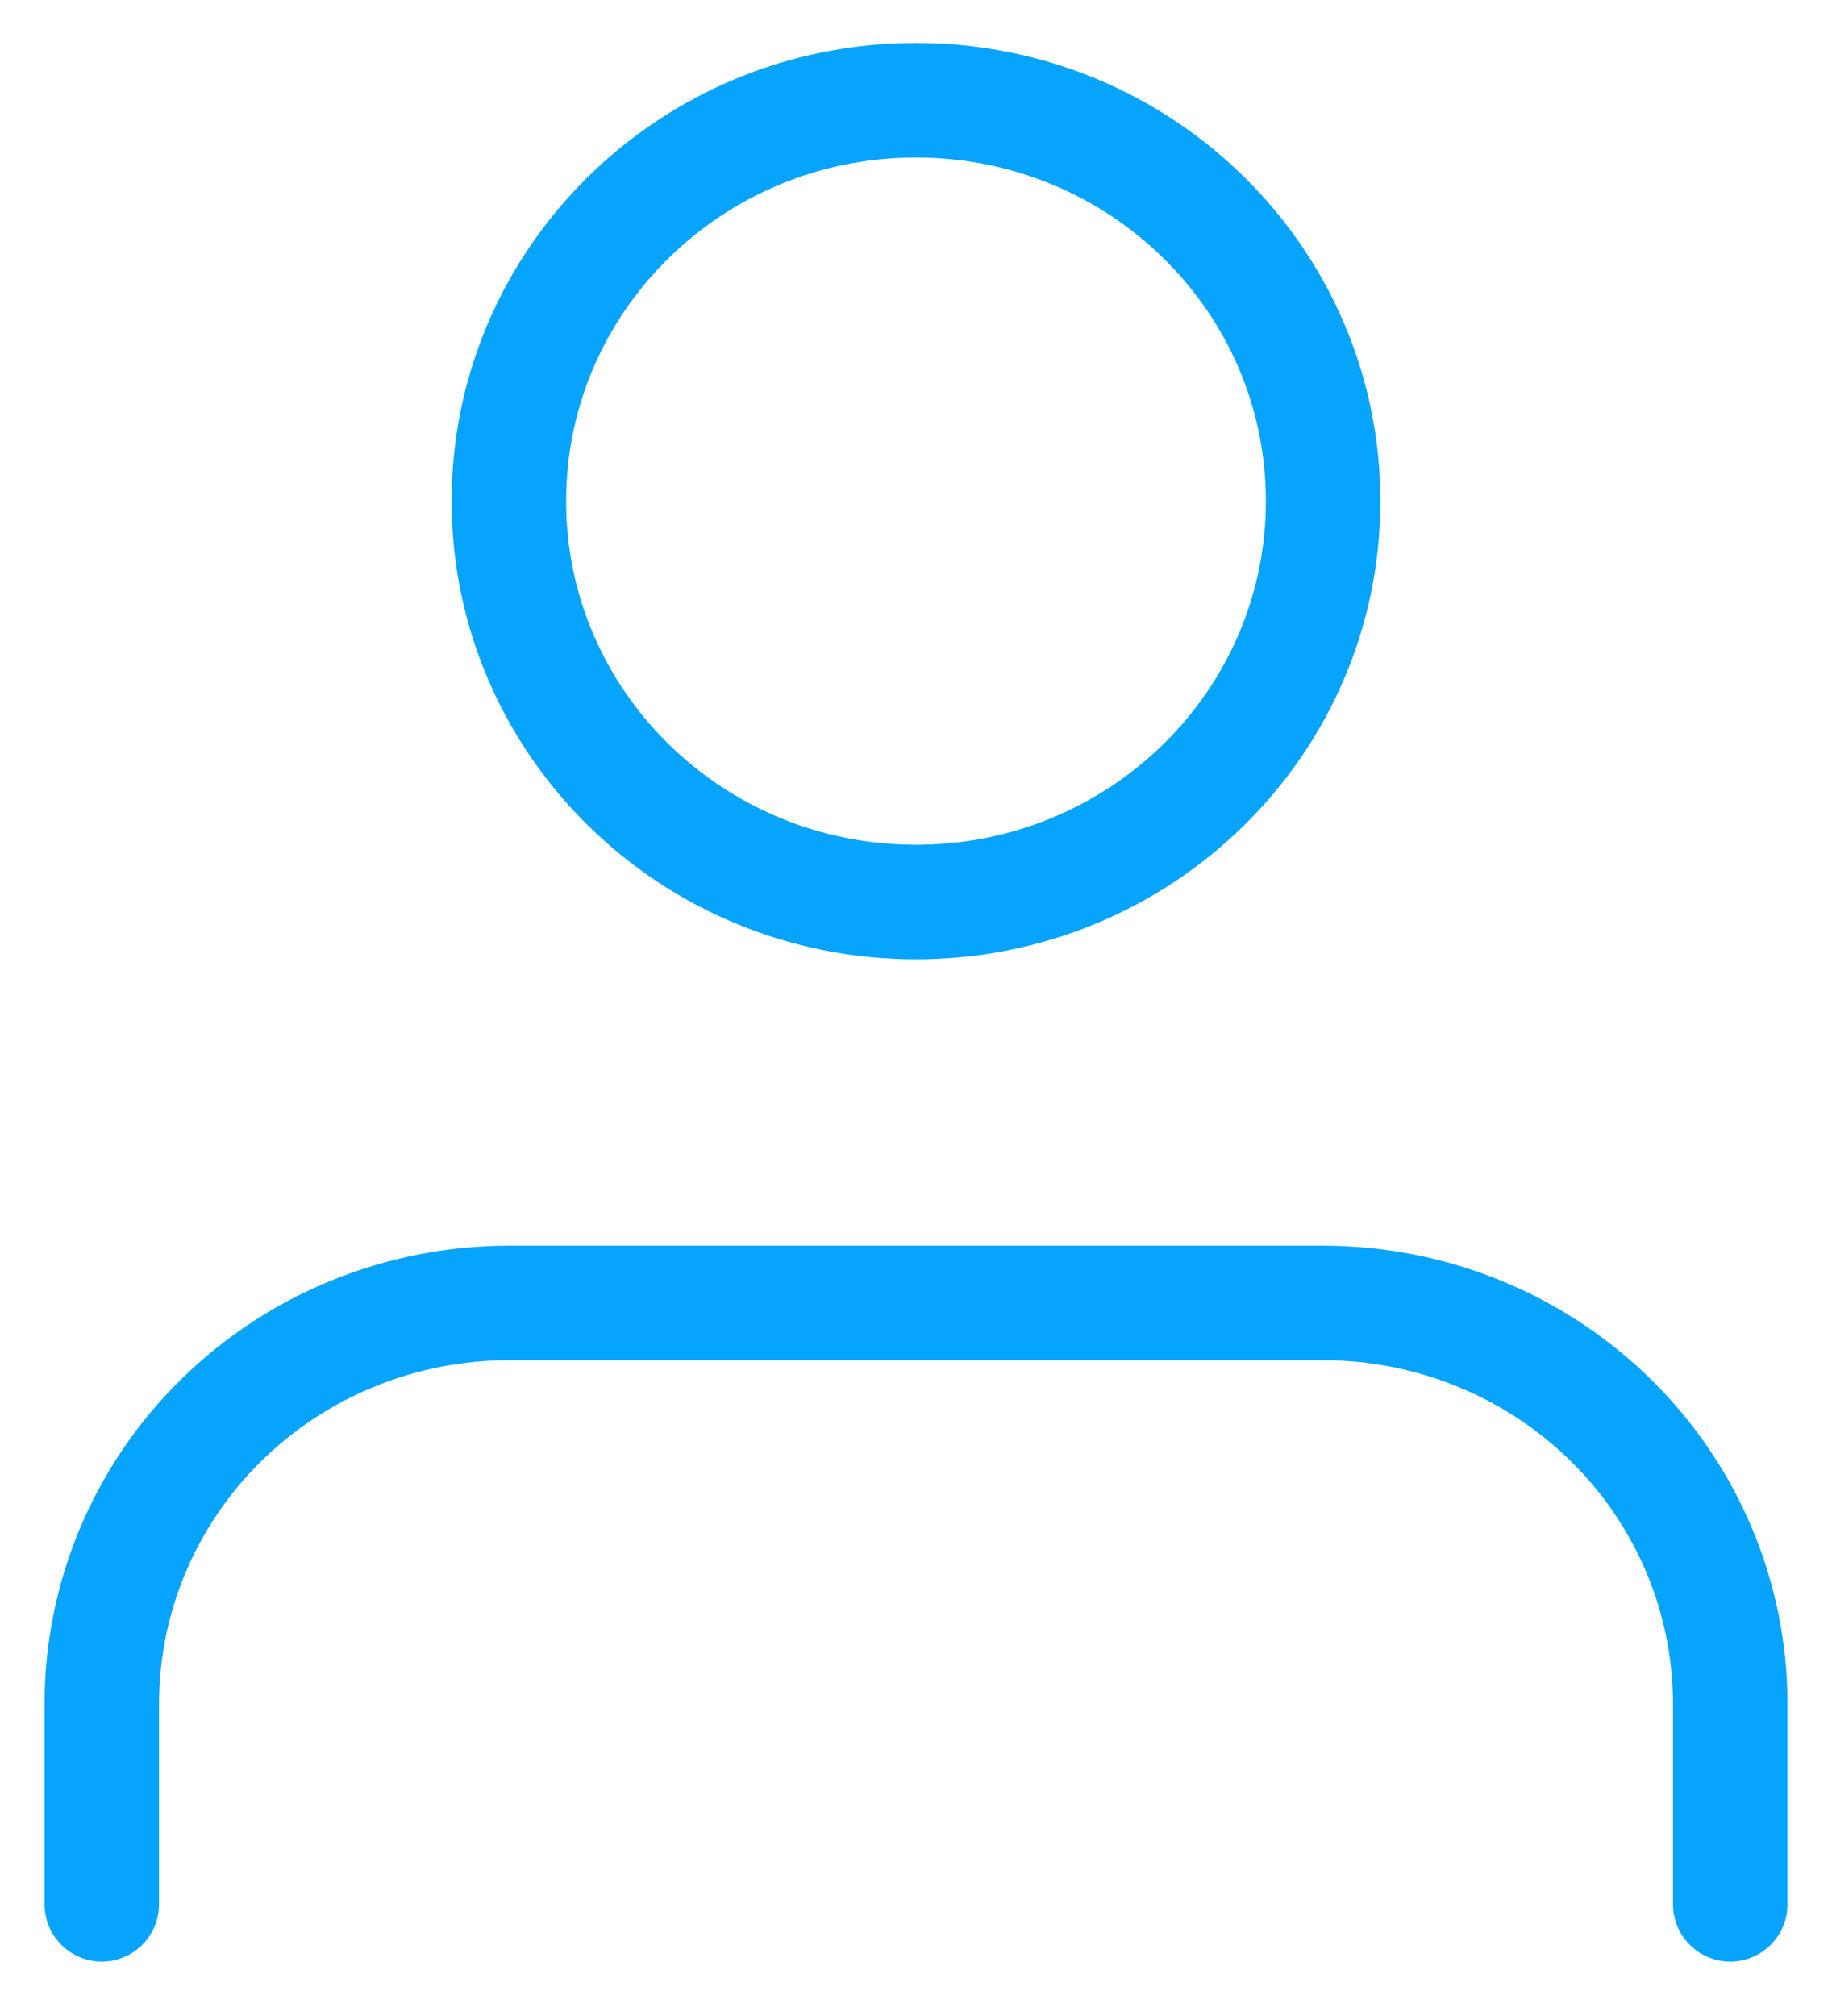 <svg width="80" height="88" viewBox="0 0 80 88" fill="none" xmlns="http://www.w3.org/2000/svg">
<path d="M75.556 83.125V74.375C75.556 69.734 73.683 65.282 70.349 62.001C67.015 58.719 62.493 56.875 57.778 56.875H22.222C17.507 56.875 12.986 58.719 9.652 62.001C6.318 65.282 4.445 69.734 4.445 74.375V83.125" stroke="#06A4FD" stroke-width="5" stroke-linecap="round" stroke-linejoin="round"/>
<path d="M40 39.375C49.818 39.375 57.778 31.54 57.778 21.875C57.778 12.21 49.818 4.375 40 4.375C30.181 4.375 22.222 12.21 22.222 21.875C22.222 31.54 30.181 39.375 40 39.375Z" stroke="#06A4FD" stroke-width="5" stroke-linecap="round" stroke-linejoin="round"/>
</svg>
